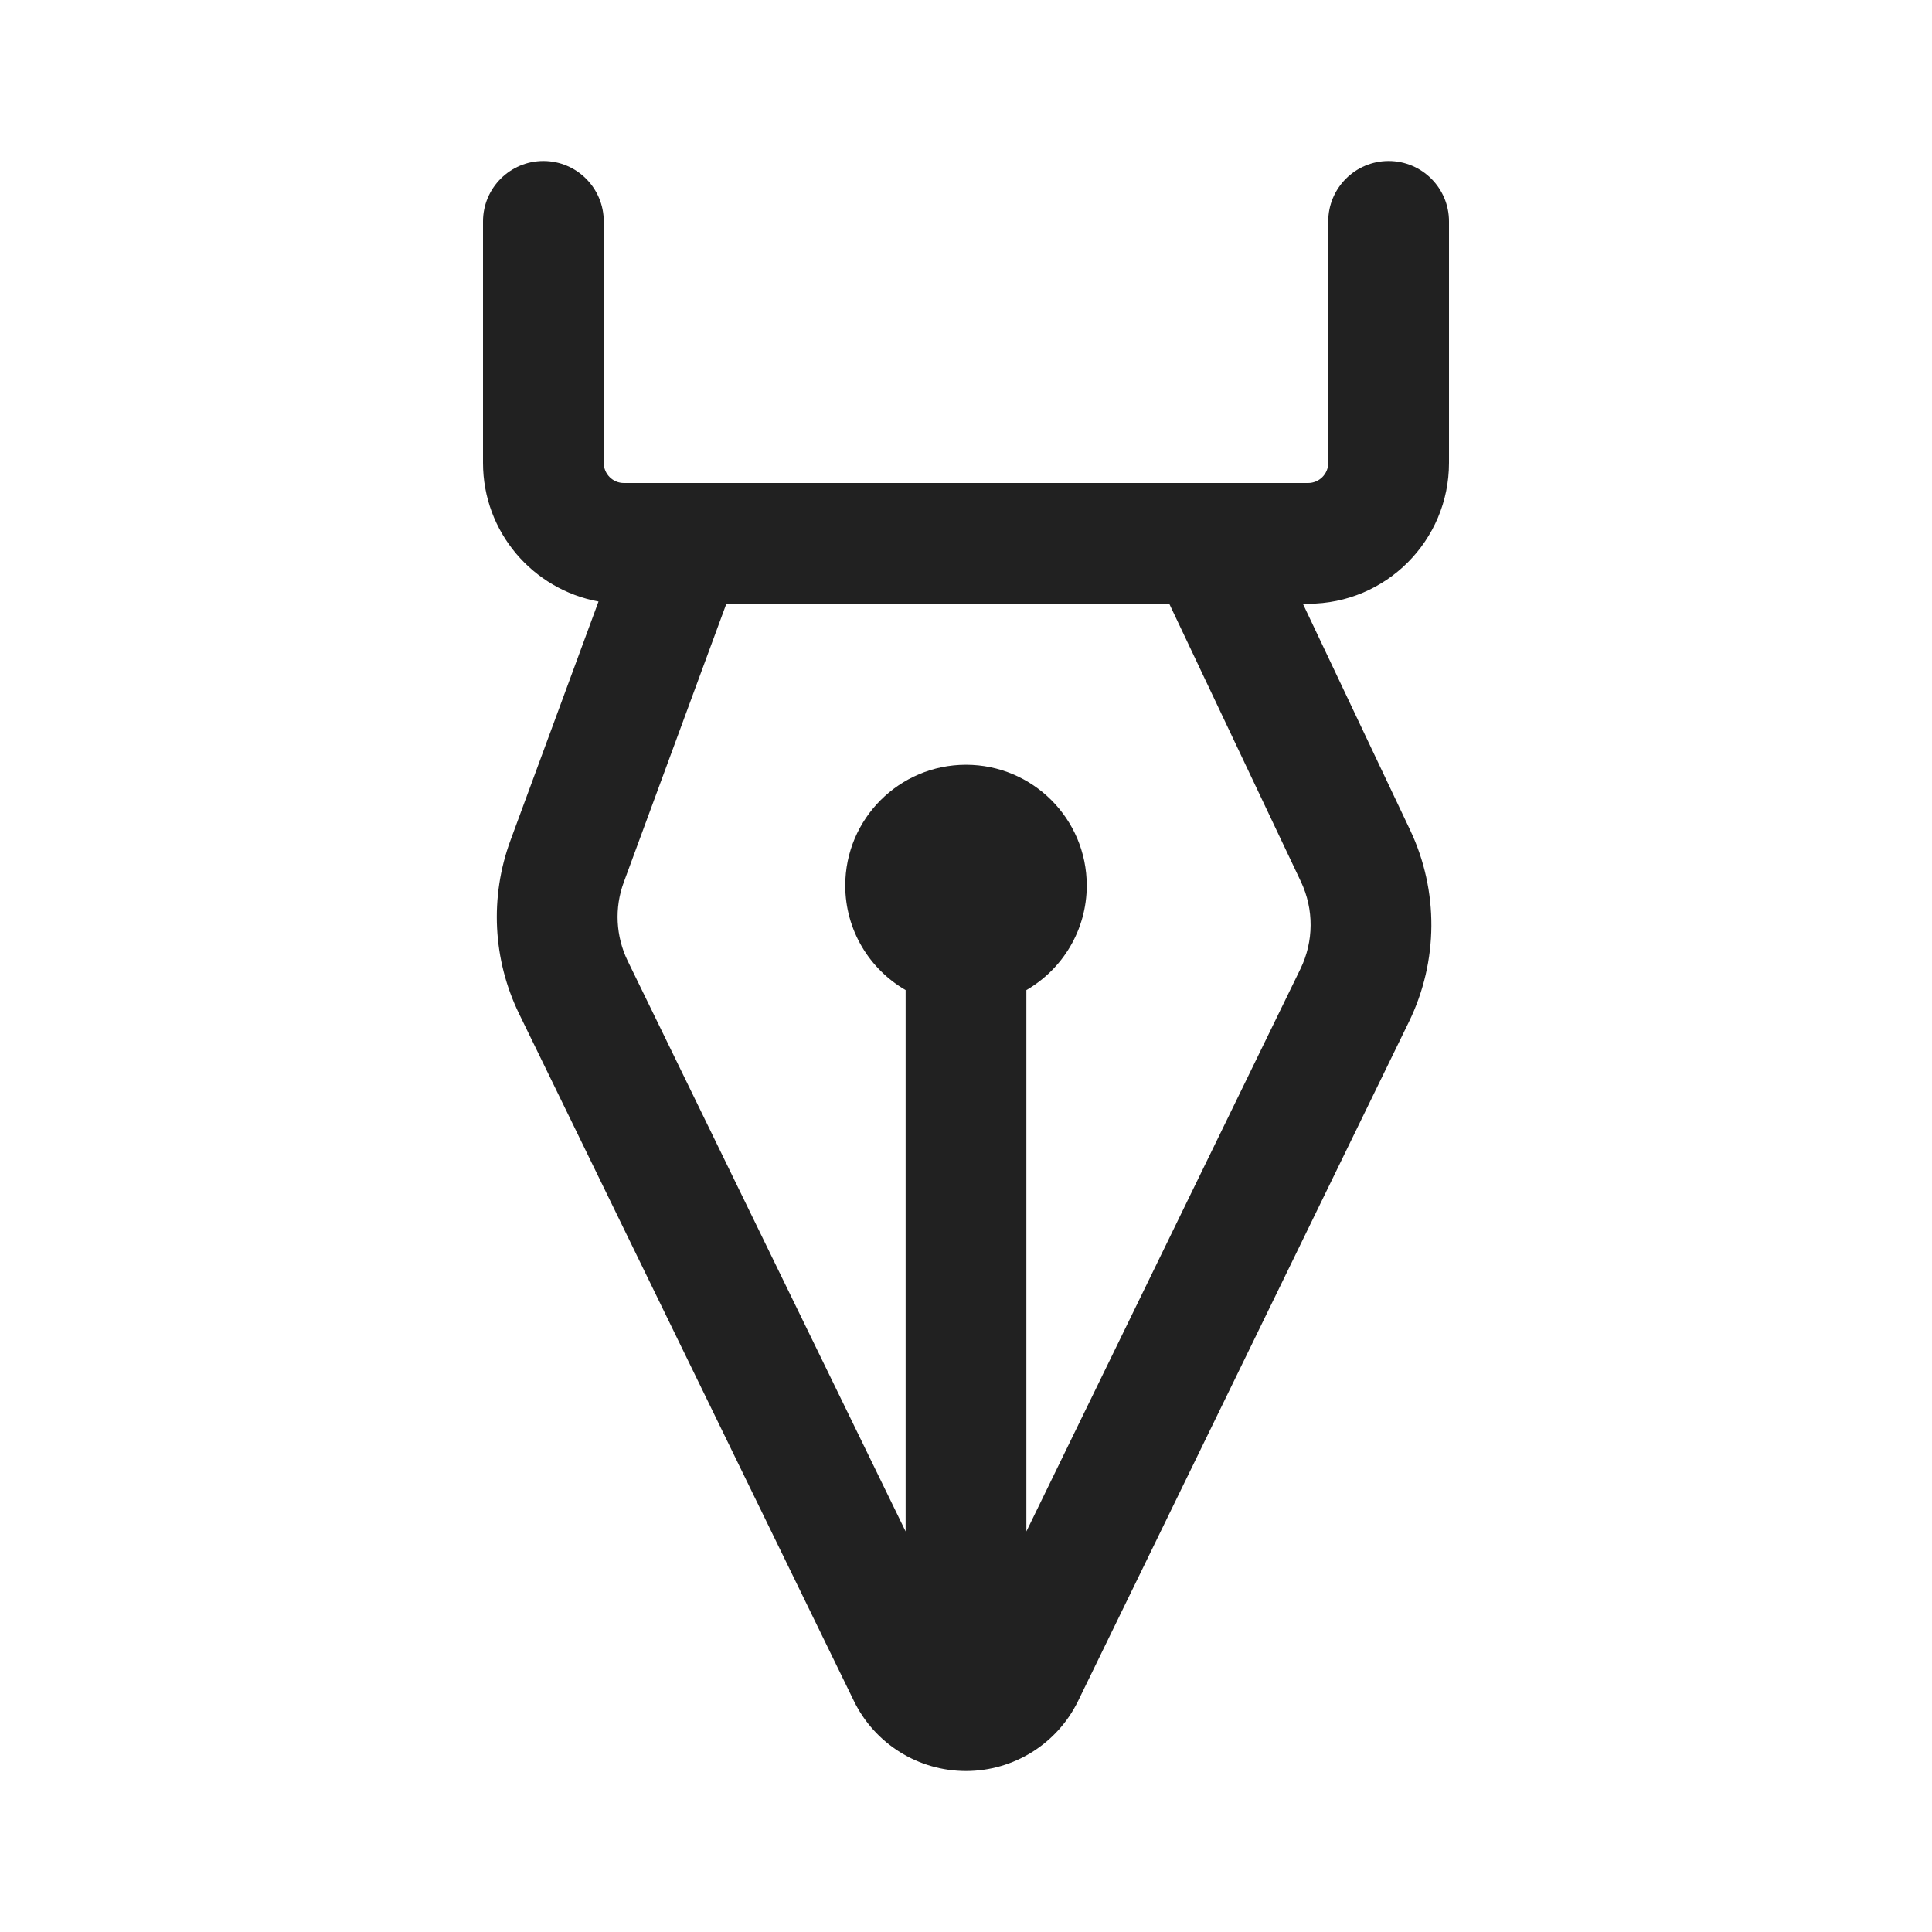 <?xml version="1.0" encoding="utf-8"?><!-- Uploaded to: SVG Repo, www.svgrepo.com, Generator: SVG Repo Mixer Tools -->
<svg width="800px" height="800px" viewBox="0 0 24 24" fill="none" xmlns="http://www.w3.org/2000/svg">
<path d="M7.5 2.75C7.5 2.336 7.164 2 6.75 2C6.336 2 6 2.336 6 2.75V5.75C6 6.609 6.619 7.323 7.435 7.472L6.341 10.44C6.082 11.143 6.121 11.922 6.449 12.595L10.607 21.129C10.866 21.662 11.407 22 12 22C12.593 22 13.134 21.662 13.393 21.129L17.503 12.692C17.869 11.941 17.874 11.065 17.517 10.311L16.185 7.5H16.25C17.216 7.5 18 6.716 18 5.75V2.75C18 2.336 17.664 2 17.25 2C16.836 2 16.5 2.336 16.5 2.75V5.75C16.5 5.888 16.388 6 16.25 6H7.75C7.612 6 7.5 5.888 7.5 5.75V2.75ZM14.525 7.5L16.161 10.953C16.323 11.296 16.321 11.694 16.155 12.035L12.75 19.024V12.299C13.198 12.04 13.5 11.555 13.5 11C13.5 10.172 12.828 9.5 12 9.5C11.172 9.5 10.5 10.172 10.5 11C10.5 11.555 10.802 12.04 11.25 12.299V19.024L7.798 11.938C7.649 11.632 7.631 11.278 7.749 10.959L9.023 7.5H14.525Z" fill="#212121"/>
</svg>